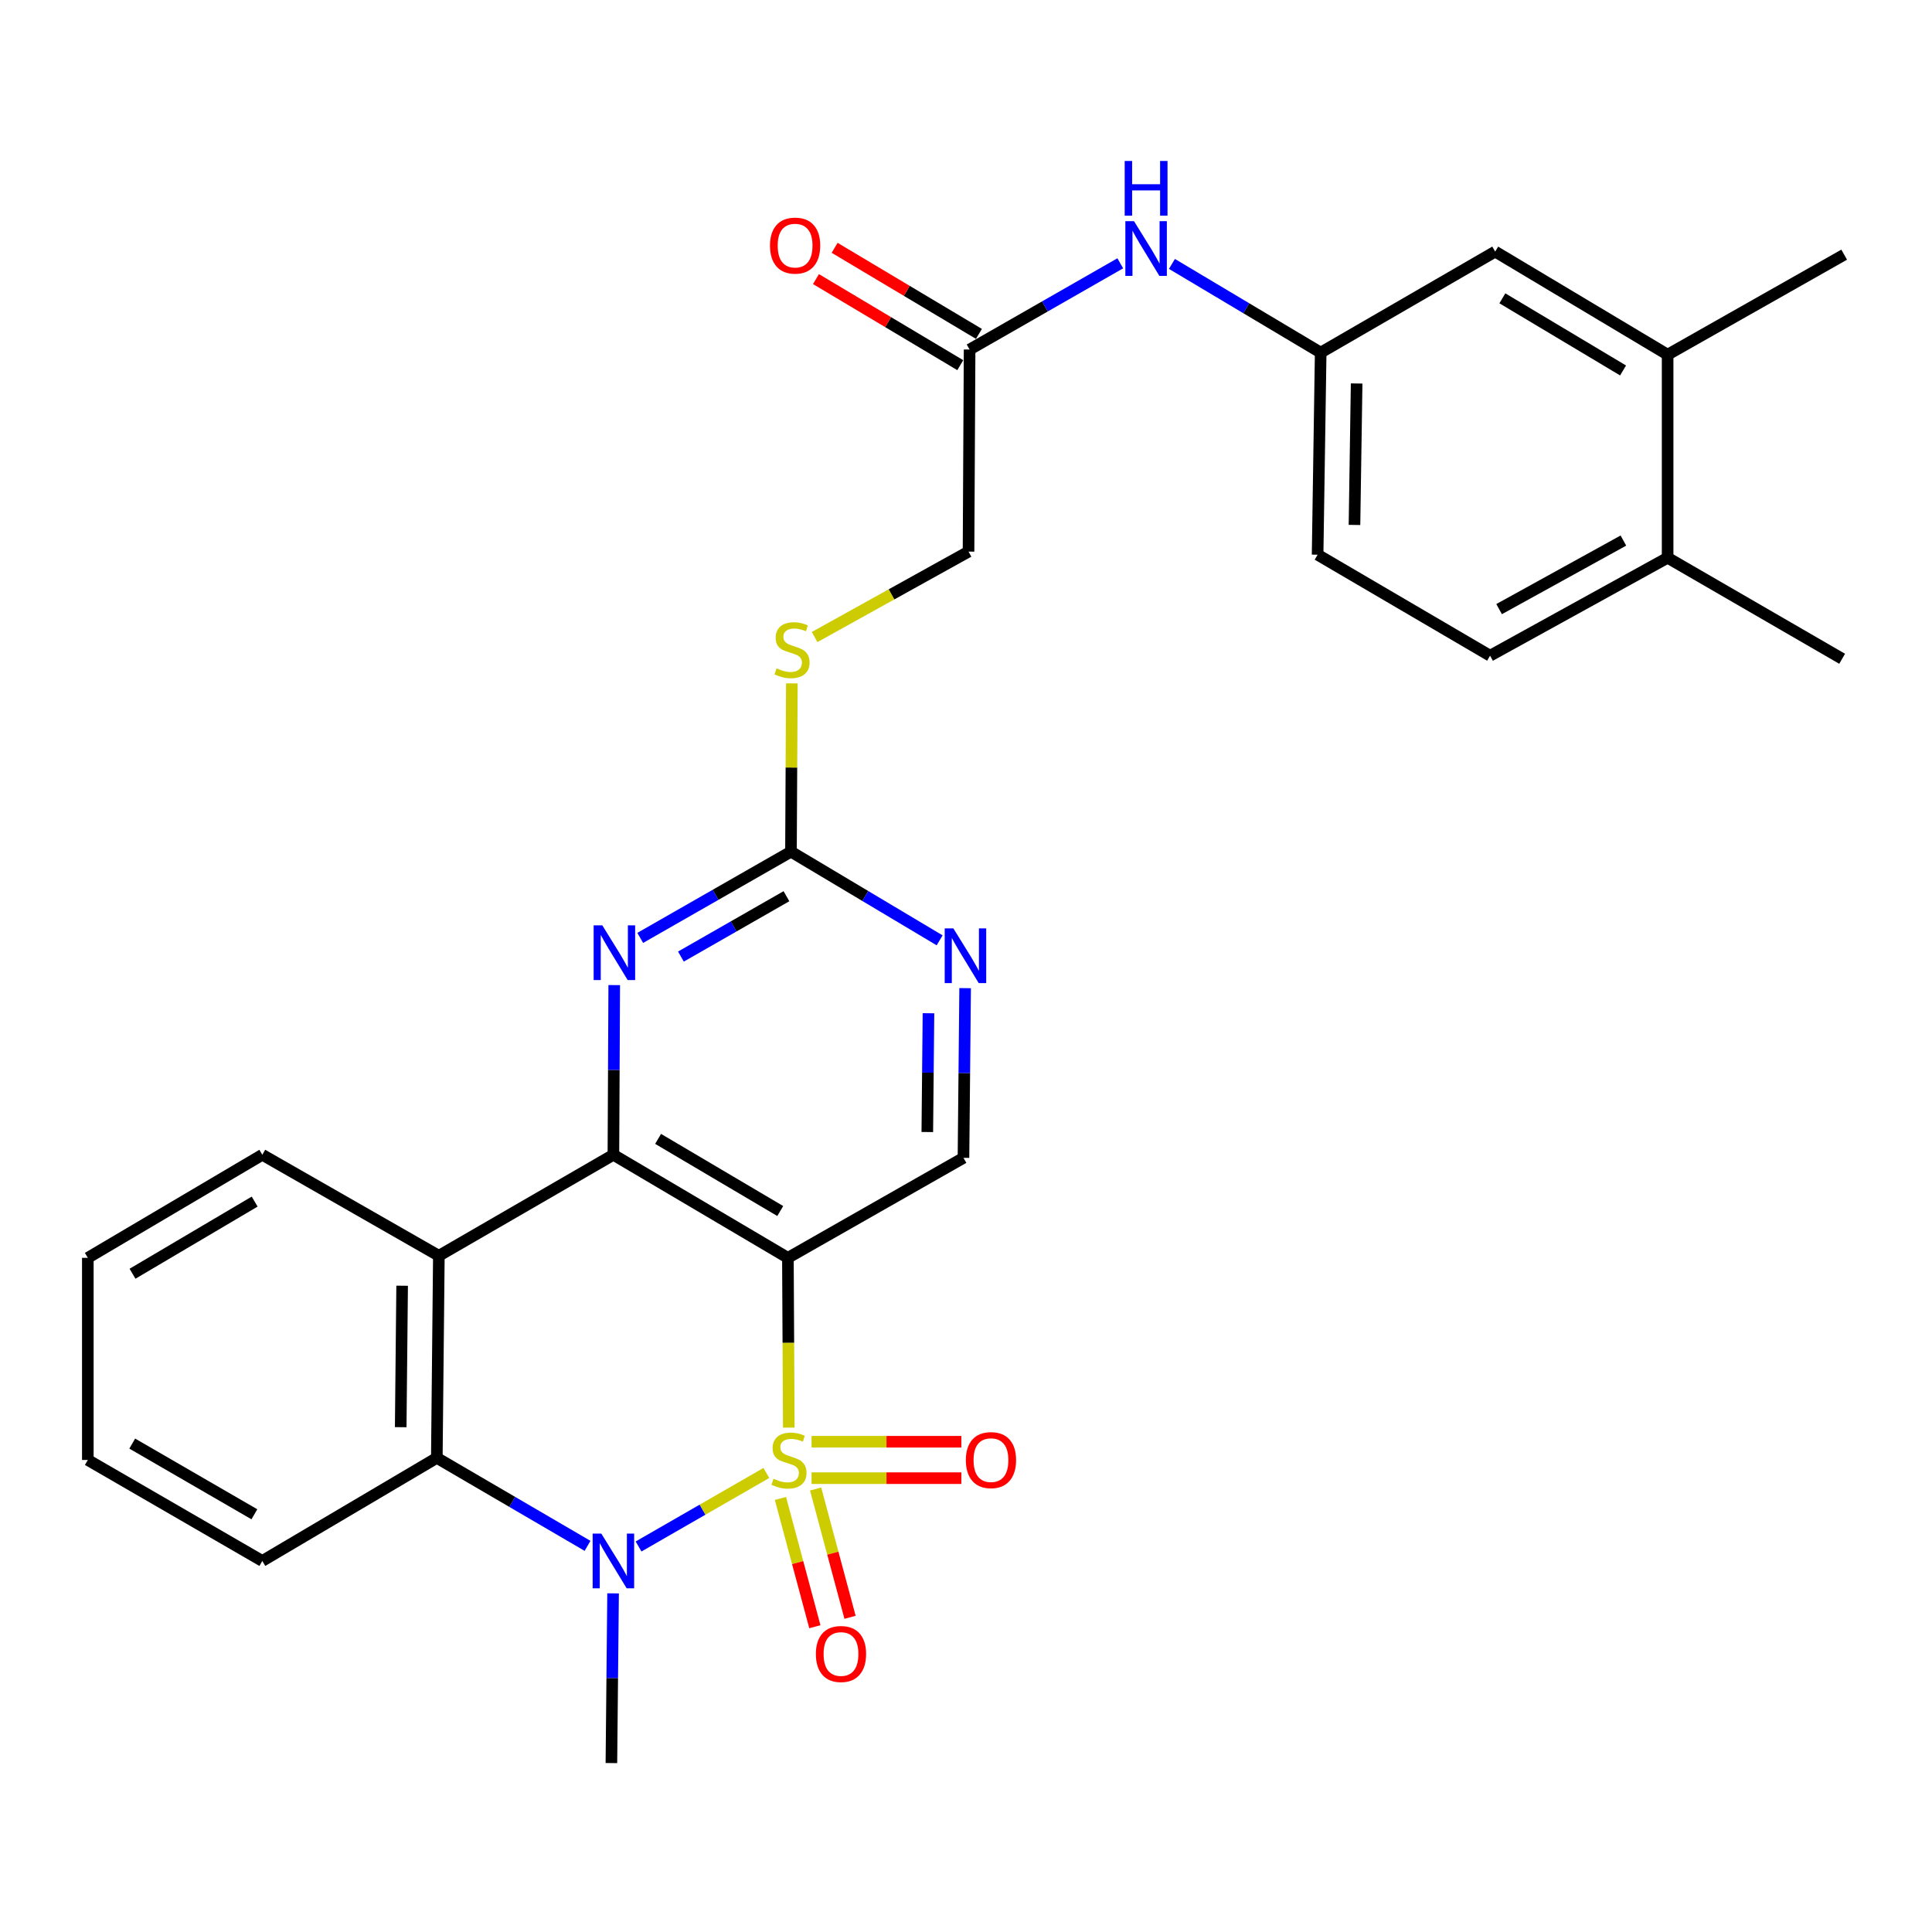 <?xml version='1.0' encoding='iso-8859-1'?>
<svg version='1.1' baseProfile='full'
              xmlns='http://www.w3.org/2000/svg'
                      xmlns:rdkit='http://www.rdkit.org/xml'
                      xmlns:xlink='http://www.w3.org/1999/xlink'
                  xml:space='preserve'
width='1000px' height='1000px' viewBox='0 0 1000 1000'>
<!-- END OF HEADER -->
<rect style='opacity:1.0;fill:#FFFFFF;stroke:none' width='1000' height='1000' x='0' y='0'> </rect>
<path class='bond-0' d='M 408.282,738.935 L 408.049,694.996' style='fill:none;fill-rule:evenodd;stroke:#CCCC00;stroke-width:6px;stroke-linecap:butt;stroke-linejoin:miter;stroke-opacity:1' />
<path class='bond-0' d='M 408.049,694.996 L 407.815,651.056' style='fill:none;fill-rule:evenodd;stroke:#000000;stroke-width:6px;stroke-linecap:butt;stroke-linejoin:miter;stroke-opacity:1' />
<path class='bond-1' d='M 396.669,762.402 L 363.594,781.428' style='fill:none;fill-rule:evenodd;stroke:#CCCC00;stroke-width:6px;stroke-linecap:butt;stroke-linejoin:miter;stroke-opacity:1' />
<path class='bond-1' d='M 363.594,781.428 L 330.518,800.455' style='fill:none;fill-rule:evenodd;stroke:#0000FF;stroke-width:6px;stroke-linecap:butt;stroke-linejoin:miter;stroke-opacity:1' />
<path class='bond-8' d='M 420.064,765.095 L 458.833,765.095' style='fill:none;fill-rule:evenodd;stroke:#CCCC00;stroke-width:6px;stroke-linecap:butt;stroke-linejoin:miter;stroke-opacity:1' />
<path class='bond-8' d='M 458.833,765.095 L 497.601,765.095' style='fill:none;fill-rule:evenodd;stroke:#FF0000;stroke-width:6px;stroke-linecap:butt;stroke-linejoin:miter;stroke-opacity:1' />
<path class='bond-8' d='M 420.064,746.246 L 458.833,746.246' style='fill:none;fill-rule:evenodd;stroke:#CCCC00;stroke-width:6px;stroke-linecap:butt;stroke-linejoin:miter;stroke-opacity:1' />
<path class='bond-8' d='M 458.833,746.246 L 497.601,746.246' style='fill:none;fill-rule:evenodd;stroke:#FF0000;stroke-width:6px;stroke-linecap:butt;stroke-linejoin:miter;stroke-opacity:1' />
<path class='bond-9' d='M 403.957,775.59 L 412.865,808.795' style='fill:none;fill-rule:evenodd;stroke:#CCCC00;stroke-width:6px;stroke-linecap:butt;stroke-linejoin:miter;stroke-opacity:1' />
<path class='bond-9' d='M 412.865,808.795 L 421.774,842' style='fill:none;fill-rule:evenodd;stroke:#FF0000;stroke-width:6px;stroke-linecap:butt;stroke-linejoin:miter;stroke-opacity:1' />
<path class='bond-9' d='M 422.162,770.706 L 431.071,803.911' style='fill:none;fill-rule:evenodd;stroke:#CCCC00;stroke-width:6px;stroke-linecap:butt;stroke-linejoin:miter;stroke-opacity:1' />
<path class='bond-9' d='M 431.071,803.911 L 439.979,837.116' style='fill:none;fill-rule:evenodd;stroke:#FF0000;stroke-width:6px;stroke-linecap:butt;stroke-linejoin:miter;stroke-opacity:1' />
<path class='bond-2' d='M 407.815,651.056 L 317.495,597.712' style='fill:none;fill-rule:evenodd;stroke:#000000;stroke-width:6px;stroke-linecap:butt;stroke-linejoin:miter;stroke-opacity:1' />
<path class='bond-2' d='M 403.853,626.824 L 340.629,589.483' style='fill:none;fill-rule:evenodd;stroke:#000000;stroke-width:6px;stroke-linecap:butt;stroke-linejoin:miter;stroke-opacity:1' />
<path class='bond-7' d='M 407.815,651.056 L 498.691,599.293' style='fill:none;fill-rule:evenodd;stroke:#000000;stroke-width:6px;stroke-linecap:butt;stroke-linejoin:miter;stroke-opacity:1' />
<path class='bond-4' d='M 304.109,800.133 L 265.102,777.362' style='fill:none;fill-rule:evenodd;stroke:#0000FF;stroke-width:6px;stroke-linecap:butt;stroke-linejoin:miter;stroke-opacity:1' />
<path class='bond-4' d='M 265.102,777.362 L 226.096,754.592' style='fill:none;fill-rule:evenodd;stroke:#000000;stroke-width:6px;stroke-linecap:butt;stroke-linejoin:miter;stroke-opacity:1' />
<path class='bond-21' d='M 317.329,824.722 L 316.893,868.642' style='fill:none;fill-rule:evenodd;stroke:#0000FF;stroke-width:6px;stroke-linecap:butt;stroke-linejoin:miter;stroke-opacity:1' />
<path class='bond-21' d='M 316.893,868.642 L 316.458,912.561' style='fill:none;fill-rule:evenodd;stroke:#000000;stroke-width:6px;stroke-linecap:butt;stroke-linejoin:miter;stroke-opacity:1' />
<path class='bond-5' d='M 317.495,597.712 L 317.71,553.797' style='fill:none;fill-rule:evenodd;stroke:#000000;stroke-width:6px;stroke-linecap:butt;stroke-linejoin:miter;stroke-opacity:1' />
<path class='bond-5' d='M 317.71,553.797 L 317.926,509.883' style='fill:none;fill-rule:evenodd;stroke:#0000FF;stroke-width:6px;stroke-linecap:butt;stroke-linejoin:miter;stroke-opacity:1' />
<path class='bond-29' d='M 317.495,597.712 L 227.153,649.988' style='fill:none;fill-rule:evenodd;stroke:#000000;stroke-width:6px;stroke-linecap:butt;stroke-linejoin:miter;stroke-opacity:1' />
<path class='bond-3' d='M 227.153,649.988 L 226.096,754.592' style='fill:none;fill-rule:evenodd;stroke:#000000;stroke-width:6px;stroke-linecap:butt;stroke-linejoin:miter;stroke-opacity:1' />
<path class='bond-3' d='M 208.146,665.488 L 207.406,738.711' style='fill:none;fill-rule:evenodd;stroke:#000000;stroke-width:6px;stroke-linecap:butt;stroke-linejoin:miter;stroke-opacity:1' />
<path class='bond-23' d='M 227.153,649.988 L 135.775,597.712' style='fill:none;fill-rule:evenodd;stroke:#000000;stroke-width:6px;stroke-linecap:butt;stroke-linejoin:miter;stroke-opacity:1' />
<path class='bond-24' d='M 226.096,754.592 L 135.775,807.947' style='fill:none;fill-rule:evenodd;stroke:#000000;stroke-width:6px;stroke-linecap:butt;stroke-linejoin:miter;stroke-opacity:1' />
<path class='bond-30' d='M 331.38,485.458 L 370.394,463.139' style='fill:none;fill-rule:evenodd;stroke:#0000FF;stroke-width:6px;stroke-linecap:butt;stroke-linejoin:miter;stroke-opacity:1' />
<path class='bond-30' d='M 370.394,463.139 L 409.407,440.821' style='fill:none;fill-rule:evenodd;stroke:#000000;stroke-width:6px;stroke-linecap:butt;stroke-linejoin:miter;stroke-opacity:1' />
<path class='bond-30' d='M 352.444,495.124 L 379.754,479.501' style='fill:none;fill-rule:evenodd;stroke:#0000FF;stroke-width:6px;stroke-linecap:butt;stroke-linejoin:miter;stroke-opacity:1' />
<path class='bond-30' d='M 379.754,479.501 L 407.063,463.878' style='fill:none;fill-rule:evenodd;stroke:#000000;stroke-width:6px;stroke-linecap:butt;stroke-linejoin:miter;stroke-opacity:1' />
<path class='bond-6' d='M 409.407,440.821 L 447.878,463.768' style='fill:none;fill-rule:evenodd;stroke:#000000;stroke-width:6px;stroke-linecap:butt;stroke-linejoin:miter;stroke-opacity:1' />
<path class='bond-6' d='M 447.878,463.768 L 486.348,486.715' style='fill:none;fill-rule:evenodd;stroke:#0000FF;stroke-width:6px;stroke-linecap:butt;stroke-linejoin:miter;stroke-opacity:1' />
<path class='bond-14' d='M 409.407,440.821 L 409.634,397.266' style='fill:none;fill-rule:evenodd;stroke:#000000;stroke-width:6px;stroke-linecap:butt;stroke-linejoin:miter;stroke-opacity:1' />
<path class='bond-14' d='M 409.634,397.266 L 409.861,353.712' style='fill:none;fill-rule:evenodd;stroke:#CCCC00;stroke-width:6px;stroke-linecap:butt;stroke-linejoin:miter;stroke-opacity:1' />
<path class='bond-10' d='M 498.691,599.293 L 499.122,555.379' style='fill:none;fill-rule:evenodd;stroke:#000000;stroke-width:6px;stroke-linecap:butt;stroke-linejoin:miter;stroke-opacity:1' />
<path class='bond-10' d='M 499.122,555.379 L 499.553,511.464' style='fill:none;fill-rule:evenodd;stroke:#0000FF;stroke-width:6px;stroke-linecap:butt;stroke-linejoin:miter;stroke-opacity:1' />
<path class='bond-10' d='M 479.972,585.934 L 480.273,555.194' style='fill:none;fill-rule:evenodd;stroke:#000000;stroke-width:6px;stroke-linecap:butt;stroke-linejoin:miter;stroke-opacity:1' />
<path class='bond-10' d='M 480.273,555.194 L 480.575,524.453' style='fill:none;fill-rule:evenodd;stroke:#0000FF;stroke-width:6px;stroke-linecap:butt;stroke-linejoin:miter;stroke-opacity:1' />
<path class='bond-11' d='M 501.864,180.918 L 501.309,285.522' style='fill:none;fill-rule:evenodd;stroke:#000000;stroke-width:6px;stroke-linecap:butt;stroke-linejoin:miter;stroke-opacity:1' />
<path class='bond-12' d='M 501.864,180.918 L 540.857,158.601' style='fill:none;fill-rule:evenodd;stroke:#000000;stroke-width:6px;stroke-linecap:butt;stroke-linejoin:miter;stroke-opacity:1' />
<path class='bond-12' d='M 540.857,158.601 L 579.85,136.284' style='fill:none;fill-rule:evenodd;stroke:#0000FF;stroke-width:6px;stroke-linecap:butt;stroke-linejoin:miter;stroke-opacity:1' />
<path class='bond-18' d='M 506.692,172.824 L 469.347,150.546' style='fill:none;fill-rule:evenodd;stroke:#000000;stroke-width:6px;stroke-linecap:butt;stroke-linejoin:miter;stroke-opacity:1' />
<path class='bond-18' d='M 469.347,150.546 L 432.001,128.269' style='fill:none;fill-rule:evenodd;stroke:#FF0000;stroke-width:6px;stroke-linecap:butt;stroke-linejoin:miter;stroke-opacity:1' />
<path class='bond-18' d='M 497.036,189.012 L 459.69,166.734' style='fill:none;fill-rule:evenodd;stroke:#000000;stroke-width:6px;stroke-linecap:butt;stroke-linejoin:miter;stroke-opacity:1' />
<path class='bond-18' d='M 459.69,166.734 L 422.344,144.457' style='fill:none;fill-rule:evenodd;stroke:#FF0000;stroke-width:6px;stroke-linecap:butt;stroke-linejoin:miter;stroke-opacity:1' />
<path class='bond-15' d='M 606.591,136.603 L 645.088,159.556' style='fill:none;fill-rule:evenodd;stroke:#0000FF;stroke-width:6px;stroke-linecap:butt;stroke-linejoin:miter;stroke-opacity:1' />
<path class='bond-15' d='M 645.088,159.556 L 683.584,182.509' style='fill:none;fill-rule:evenodd;stroke:#000000;stroke-width:6px;stroke-linecap:butt;stroke-linejoin:miter;stroke-opacity:1' />
<path class='bond-13' d='M 863.157,183.578 L 773.904,130.223' style='fill:none;fill-rule:evenodd;stroke:#000000;stroke-width:6px;stroke-linecap:butt;stroke-linejoin:miter;stroke-opacity:1' />
<path class='bond-13' d='M 840.097,191.753 L 777.62,154.405' style='fill:none;fill-rule:evenodd;stroke:#000000;stroke-width:6px;stroke-linecap:butt;stroke-linejoin:miter;stroke-opacity:1' />
<path class='bond-25' d='M 863.157,183.578 L 954.545,131.815' style='fill:none;fill-rule:evenodd;stroke:#000000;stroke-width:6px;stroke-linecap:butt;stroke-linejoin:miter;stroke-opacity:1' />
<path class='bond-32' d='M 863.157,183.578 L 863.157,288.695' style='fill:none;fill-rule:evenodd;stroke:#000000;stroke-width:6px;stroke-linecap:butt;stroke-linejoin:miter;stroke-opacity:1' />
<path class='bond-20' d='M 421.644,329.729 L 461.476,307.625' style='fill:none;fill-rule:evenodd;stroke:#CCCC00;stroke-width:6px;stroke-linecap:butt;stroke-linejoin:miter;stroke-opacity:1' />
<path class='bond-20' d='M 461.476,307.625 L 501.309,285.522' style='fill:none;fill-rule:evenodd;stroke:#000000;stroke-width:6px;stroke-linecap:butt;stroke-linejoin:miter;stroke-opacity:1' />
<path class='bond-16' d='M 683.584,182.509 L 773.904,130.223' style='fill:none;fill-rule:evenodd;stroke:#000000;stroke-width:6px;stroke-linecap:butt;stroke-linejoin:miter;stroke-opacity:1' />
<path class='bond-22' d='M 683.584,182.509 L 681.992,287.114' style='fill:none;fill-rule:evenodd;stroke:#000000;stroke-width:6px;stroke-linecap:butt;stroke-linejoin:miter;stroke-opacity:1' />
<path class='bond-22' d='M 702.192,198.487 L 701.078,271.71' style='fill:none;fill-rule:evenodd;stroke:#000000;stroke-width:6px;stroke-linecap:butt;stroke-linejoin:miter;stroke-opacity:1' />
<path class='bond-17' d='M 863.157,288.695 L 771.255,339.39' style='fill:none;fill-rule:evenodd;stroke:#000000;stroke-width:6px;stroke-linecap:butt;stroke-linejoin:miter;stroke-opacity:1' />
<path class='bond-17' d='M 840.267,279.794 L 775.936,315.281' style='fill:none;fill-rule:evenodd;stroke:#000000;stroke-width:6px;stroke-linecap:butt;stroke-linejoin:miter;stroke-opacity:1' />
<path class='bond-26' d='M 863.157,288.695 L 953.488,340.981' style='fill:none;fill-rule:evenodd;stroke:#000000;stroke-width:6px;stroke-linecap:butt;stroke-linejoin:miter;stroke-opacity:1' />
<path class='bond-19' d='M 771.255,339.39 L 681.992,287.114' style='fill:none;fill-rule:evenodd;stroke:#000000;stroke-width:6px;stroke-linecap:butt;stroke-linejoin:miter;stroke-opacity:1' />
<path class='bond-31' d='M 135.775,597.712 L 45.455,651.056' style='fill:none;fill-rule:evenodd;stroke:#000000;stroke-width:6px;stroke-linecap:butt;stroke-linejoin:miter;stroke-opacity:1' />
<path class='bond-31' d='M 131.813,621.944 L 68.588,659.284' style='fill:none;fill-rule:evenodd;stroke:#000000;stroke-width:6px;stroke-linecap:butt;stroke-linejoin:miter;stroke-opacity:1' />
<path class='bond-28' d='M 135.775,807.947 L 45.455,755.671' style='fill:none;fill-rule:evenodd;stroke:#000000;stroke-width:6px;stroke-linecap:butt;stroke-linejoin:miter;stroke-opacity:1' />
<path class='bond-28' d='M 131.669,783.791 L 68.445,747.198' style='fill:none;fill-rule:evenodd;stroke:#000000;stroke-width:6px;stroke-linecap:butt;stroke-linejoin:miter;stroke-opacity:1' />
<path class='bond-27' d='M 45.455,651.056 L 45.455,755.671' style='fill:none;fill-rule:evenodd;stroke:#000000;stroke-width:6px;stroke-linecap:butt;stroke-linejoin:miter;stroke-opacity:1' />
<path  class='atom-0' d='M 400.37 765.391
Q 400.69 765.511, 402.01 766.071
Q 403.33 766.631, 404.77 766.991
Q 406.25 767.311, 407.69 767.311
Q 410.37 767.311, 411.93 766.031
Q 413.49 764.711, 413.49 762.431
Q 413.49 760.871, 412.69 759.911
Q 411.93 758.951, 410.73 758.431
Q 409.53 757.911, 407.53 757.311
Q 405.01 756.551, 403.49 755.831
Q 402.01 755.111, 400.93 753.591
Q 399.89 752.071, 399.89 749.511
Q 399.89 745.951, 402.29 743.751
Q 404.73 741.551, 409.53 741.551
Q 412.81 741.551, 416.53 743.111
L 415.61 746.191
Q 412.21 744.791, 409.65 744.791
Q 406.89 744.791, 405.37 745.951
Q 403.85 747.071, 403.89 749.031
Q 403.89 750.551, 404.65 751.471
Q 405.45 752.391, 406.57 752.911
Q 407.73 753.431, 409.65 754.031
Q 412.21 754.831, 413.73 755.631
Q 415.25 756.431, 416.33 758.071
Q 417.45 759.671, 417.45 762.431
Q 417.45 766.351, 414.81 768.471
Q 412.21 770.551, 407.85 770.551
Q 405.33 770.551, 403.41 769.991
Q 401.53 769.471, 399.29 768.551
L 400.37 765.391
' fill='#CCCC00'/>
<path  class='atom-2' d='M 311.235 793.787
L 320.515 808.787
Q 321.435 810.267, 322.915 812.947
Q 324.395 815.627, 324.475 815.787
L 324.475 793.787
L 328.235 793.787
L 328.235 822.107
L 324.355 822.107
L 314.395 805.707
Q 313.235 803.787, 311.995 801.587
Q 310.795 799.387, 310.435 798.707
L 310.435 822.107
L 306.755 822.107
L 306.755 793.787
L 311.235 793.787
' fill='#0000FF'/>
<path  class='atom-6' d='M 311.748 478.947
L 321.028 493.947
Q 321.948 495.427, 323.428 498.107
Q 324.908 500.787, 324.988 500.947
L 324.988 478.947
L 328.748 478.947
L 328.748 507.267
L 324.868 507.267
L 314.908 490.867
Q 313.748 488.947, 312.508 486.747
Q 311.308 484.547, 310.948 483.867
L 310.948 507.267
L 307.268 507.267
L 307.268 478.947
L 311.748 478.947
' fill='#0000FF'/>
<path  class='atom-9' d='M 499.922 755.751
Q 499.922 748.951, 503.282 745.151
Q 506.642 741.351, 512.922 741.351
Q 519.202 741.351, 522.562 745.151
Q 525.922 748.951, 525.922 755.751
Q 525.922 762.631, 522.522 766.551
Q 519.122 770.431, 512.922 770.431
Q 506.682 770.431, 503.282 766.551
Q 499.922 762.671, 499.922 755.751
M 512.922 767.231
Q 517.242 767.231, 519.562 764.351
Q 521.922 761.431, 521.922 755.751
Q 521.922 750.191, 519.562 747.391
Q 517.242 744.551, 512.922 744.551
Q 508.602 744.551, 506.242 747.351
Q 503.922 750.151, 503.922 755.751
Q 503.922 761.471, 506.242 764.351
Q 508.602 767.231, 512.922 767.231
' fill='#FF0000'/>
<path  class='atom-10' d='M 422.294 856.103
Q 422.294 849.303, 425.654 845.503
Q 429.014 841.703, 435.294 841.703
Q 441.574 841.703, 444.934 845.503
Q 448.294 849.303, 448.294 856.103
Q 448.294 862.983, 444.894 866.903
Q 441.494 870.783, 435.294 870.783
Q 429.054 870.783, 425.654 866.903
Q 422.294 863.023, 422.294 856.103
M 435.294 867.583
Q 439.614 867.583, 441.934 864.703
Q 444.294 861.783, 444.294 856.103
Q 444.294 850.543, 441.934 847.743
Q 439.614 844.903, 435.294 844.903
Q 430.974 844.903, 428.614 847.703
Q 426.294 850.503, 426.294 856.103
Q 426.294 861.823, 428.614 864.703
Q 430.974 867.583, 435.294 867.583
' fill='#FF0000'/>
<path  class='atom-11' d='M 493.457 480.529
L 502.737 495.529
Q 503.657 497.009, 505.137 499.689
Q 506.617 502.369, 506.697 502.529
L 506.697 480.529
L 510.457 480.529
L 510.457 508.849
L 506.577 508.849
L 496.617 492.449
Q 495.457 490.529, 494.217 488.329
Q 493.017 486.129, 492.657 485.449
L 492.657 508.849
L 488.977 508.849
L 488.977 480.529
L 493.457 480.529
' fill='#0000FF'/>
<path  class='atom-13' d='M 586.961 114.471
L 596.241 129.471
Q 597.161 130.951, 598.641 133.631
Q 600.121 136.311, 600.201 136.471
L 600.201 114.471
L 603.961 114.471
L 603.961 142.791
L 600.081 142.791
L 590.121 126.391
Q 588.961 124.471, 587.721 122.271
Q 586.521 120.071, 586.161 119.391
L 586.161 142.791
L 582.481 142.791
L 582.481 114.471
L 586.961 114.471
' fill='#0000FF'/>
<path  class='atom-13' d='M 582.141 83.319
L 585.981 83.319
L 585.981 95.359
L 600.461 95.359
L 600.461 83.319
L 604.301 83.319
L 604.301 111.639
L 600.461 111.639
L 600.461 98.559
L 585.981 98.559
L 585.981 111.639
L 582.141 111.639
L 582.141 83.319
' fill='#0000FF'/>
<path  class='atom-15' d='M 401.952 345.937
Q 402.272 346.057, 403.592 346.617
Q 404.912 347.177, 406.352 347.537
Q 407.832 347.857, 409.272 347.857
Q 411.952 347.857, 413.512 346.577
Q 415.072 345.257, 415.072 342.977
Q 415.072 341.417, 414.272 340.457
Q 413.512 339.497, 412.312 338.977
Q 411.112 338.457, 409.112 337.857
Q 406.592 337.097, 405.072 336.377
Q 403.592 335.657, 402.512 334.137
Q 401.472 332.617, 401.472 330.057
Q 401.472 326.497, 403.872 324.297
Q 406.312 322.097, 411.112 322.097
Q 414.392 322.097, 418.112 323.657
L 417.192 326.737
Q 413.792 325.337, 411.232 325.337
Q 408.472 325.337, 406.952 326.497
Q 405.432 327.617, 405.472 329.577
Q 405.472 331.097, 406.232 332.017
Q 407.032 332.937, 408.152 333.457
Q 409.312 333.977, 411.232 334.577
Q 413.792 335.377, 415.312 336.177
Q 416.832 336.977, 417.912 338.617
Q 419.032 340.217, 419.032 342.977
Q 419.032 346.897, 416.392 349.017
Q 413.792 351.097, 409.432 351.097
Q 406.912 351.097, 404.992 350.537
Q 403.112 350.017, 400.872 349.097
L 401.952 345.937
' fill='#CCCC00'/>
<path  class='atom-19' d='M 398.543 127.12
Q 398.543 120.32, 401.903 116.52
Q 405.263 112.72, 411.543 112.72
Q 417.823 112.72, 421.183 116.52
Q 424.543 120.32, 424.543 127.12
Q 424.543 134, 421.143 137.92
Q 417.743 141.8, 411.543 141.8
Q 405.303 141.8, 401.903 137.92
Q 398.543 134.04, 398.543 127.12
M 411.543 138.6
Q 415.863 138.6, 418.183 135.72
Q 420.543 132.8, 420.543 127.12
Q 420.543 121.56, 418.183 118.76
Q 415.863 115.92, 411.543 115.92
Q 407.223 115.92, 404.863 118.72
Q 402.543 121.52, 402.543 127.12
Q 402.543 132.84, 404.863 135.72
Q 407.223 138.6, 411.543 138.6
' fill='#FF0000'/>
</svg>
